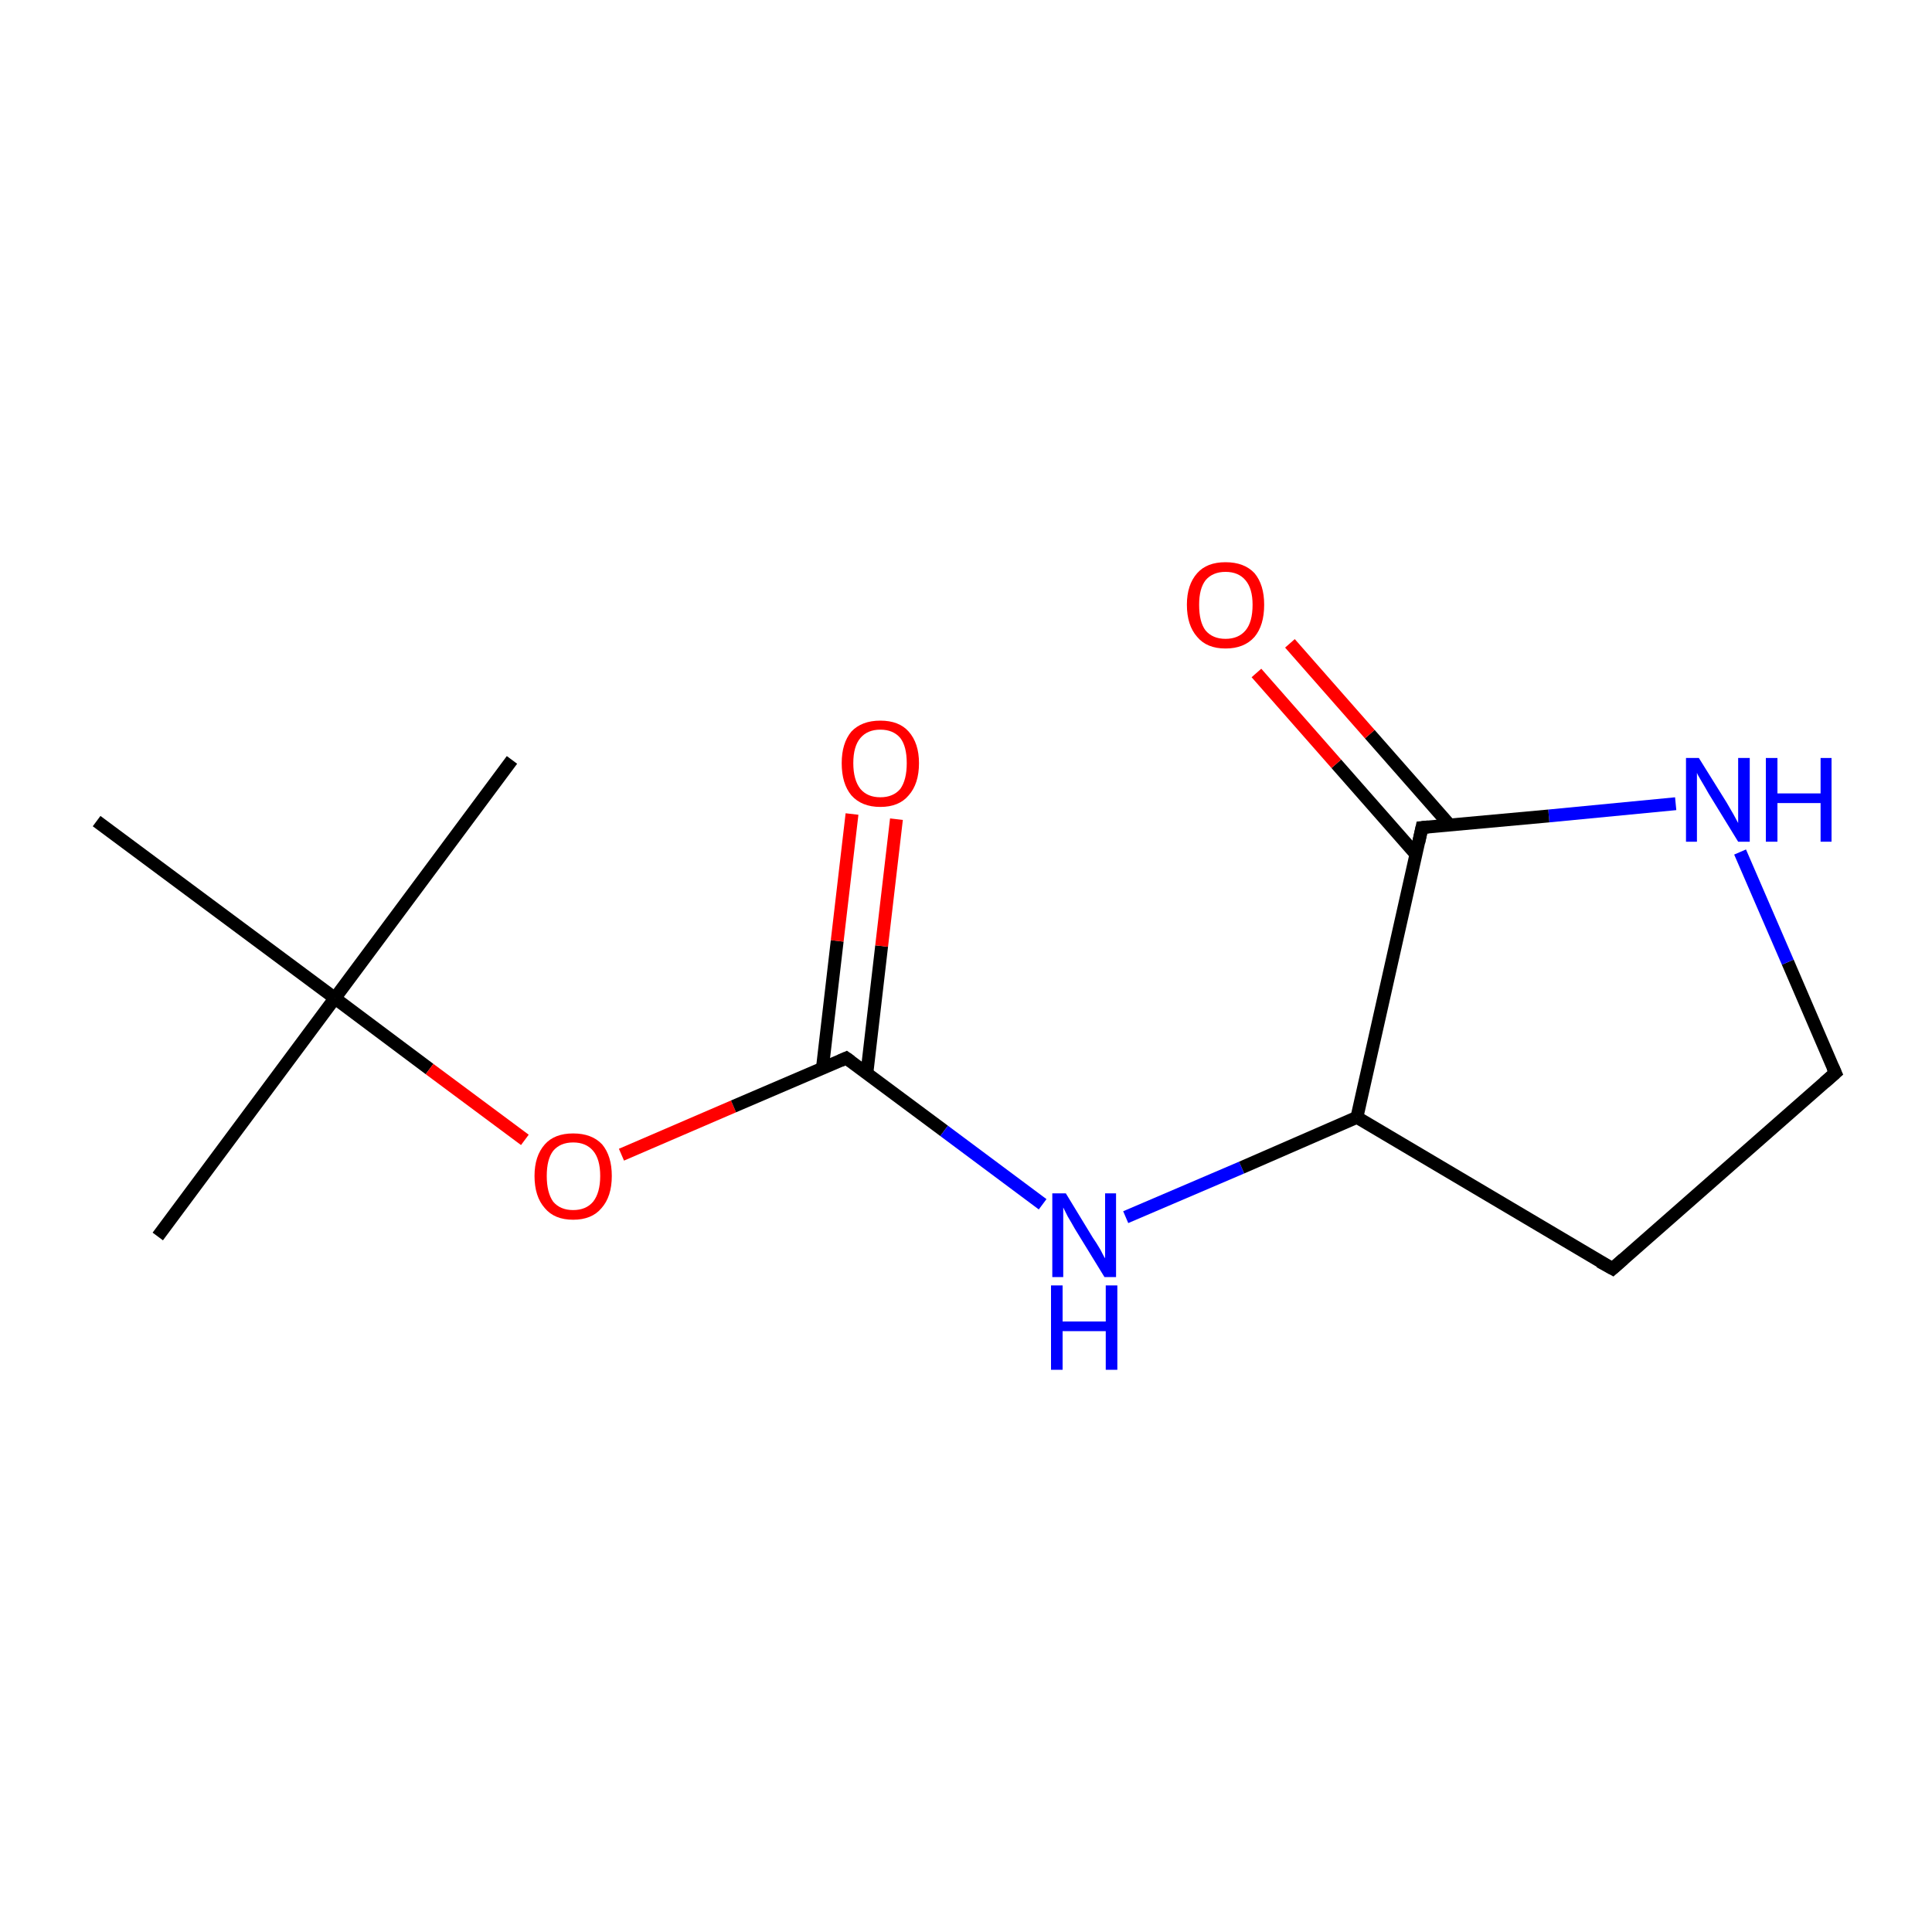 <?xml version='1.0' encoding='iso-8859-1'?>
<svg version='1.1' baseProfile='full'
              xmlns='http://www.w3.org/2000/svg'
                      xmlns:rdkit='http://www.rdkit.org/xml'
                      xmlns:xlink='http://www.w3.org/1999/xlink'
                  xml:space='preserve'
width='300px' height='300px' viewBox='0 0 300 300'>
<!-- END OF HEADER -->
<rect style='opacity:1.0;fill:none;stroke:none' width='300.0' height='300.0' x='0.0' y='0.0'> </rect>
<path class='bond-0 atom-0 atom-1' d='M 24.5,192.0 L 52.0,155.0' style='fill:none;fill-rule:evenodd;stroke:#000000;stroke-width:2.0px;stroke-linecap:butt;stroke-linejoin:miter;stroke-opacity:1' />
<path class='bond-1 atom-1 atom-2' d='M 52.0,155.0 L 79.5,118.0' style='fill:none;fill-rule:evenodd;stroke:#000000;stroke-width:2.0px;stroke-linecap:butt;stroke-linejoin:miter;stroke-opacity:1' />
<path class='bond-2 atom-1 atom-3' d='M 52.0,155.0 L 15.0,127.5' style='fill:none;fill-rule:evenodd;stroke:#000000;stroke-width:2.0px;stroke-linecap:butt;stroke-linejoin:miter;stroke-opacity:1' />
<path class='bond-3 atom-1 atom-4' d='M 52.0,155.0 L 66.7,166.0' style='fill:none;fill-rule:evenodd;stroke:#000000;stroke-width:2.0px;stroke-linecap:butt;stroke-linejoin:miter;stroke-opacity:1' />
<path class='bond-3 atom-1 atom-4' d='M 66.7,166.0 L 81.5,177.0' style='fill:none;fill-rule:evenodd;stroke:#FF0000;stroke-width:2.0px;stroke-linecap:butt;stroke-linejoin:miter;stroke-opacity:1' />
<path class='bond-4 atom-4 atom-5' d='M 96.5,179.3 L 113.9,171.8' style='fill:none;fill-rule:evenodd;stroke:#FF0000;stroke-width:2.0px;stroke-linecap:butt;stroke-linejoin:miter;stroke-opacity:1' />
<path class='bond-4 atom-4 atom-5' d='M 113.9,171.8 L 131.4,164.3' style='fill:none;fill-rule:evenodd;stroke:#000000;stroke-width:2.0px;stroke-linecap:butt;stroke-linejoin:miter;stroke-opacity:1' />
<path class='bond-5 atom-5 atom-6' d='M 134.6,166.7 L 136.9,146.9' style='fill:none;fill-rule:evenodd;stroke:#000000;stroke-width:2.0px;stroke-linecap:butt;stroke-linejoin:miter;stroke-opacity:1' />
<path class='bond-5 atom-5 atom-6' d='M 136.9,146.9 L 139.2,127.2' style='fill:none;fill-rule:evenodd;stroke:#FF0000;stroke-width:2.0px;stroke-linecap:butt;stroke-linejoin:miter;stroke-opacity:1' />
<path class='bond-5 atom-5 atom-6' d='M 127.7,165.9 L 130.0,146.1' style='fill:none;fill-rule:evenodd;stroke:#000000;stroke-width:2.0px;stroke-linecap:butt;stroke-linejoin:miter;stroke-opacity:1' />
<path class='bond-5 atom-5 atom-6' d='M 130.0,146.1 L 132.3,126.4' style='fill:none;fill-rule:evenodd;stroke:#FF0000;stroke-width:2.0px;stroke-linecap:butt;stroke-linejoin:miter;stroke-opacity:1' />
<path class='bond-6 atom-5 atom-7' d='M 131.4,164.3 L 146.6,175.6' style='fill:none;fill-rule:evenodd;stroke:#000000;stroke-width:2.0px;stroke-linecap:butt;stroke-linejoin:miter;stroke-opacity:1' />
<path class='bond-6 atom-5 atom-7' d='M 146.6,175.6 L 161.9,187.0' style='fill:none;fill-rule:evenodd;stroke:#0000FF;stroke-width:2.0px;stroke-linecap:butt;stroke-linejoin:miter;stroke-opacity:1' />
<path class='bond-7 atom-7 atom-8' d='M 174.8,189.0 L 192.8,181.3' style='fill:none;fill-rule:evenodd;stroke:#0000FF;stroke-width:2.0px;stroke-linecap:butt;stroke-linejoin:miter;stroke-opacity:1' />
<path class='bond-7 atom-7 atom-8' d='M 192.8,181.3 L 210.7,173.5' style='fill:none;fill-rule:evenodd;stroke:#000000;stroke-width:2.0px;stroke-linecap:butt;stroke-linejoin:miter;stroke-opacity:1' />
<path class='bond-8 atom-8 atom-9' d='M 210.7,173.5 L 250.4,197.0' style='fill:none;fill-rule:evenodd;stroke:#000000;stroke-width:2.0px;stroke-linecap:butt;stroke-linejoin:miter;stroke-opacity:1' />
<path class='bond-9 atom-9 atom-10' d='M 250.4,197.0 L 285.0,166.6' style='fill:none;fill-rule:evenodd;stroke:#000000;stroke-width:2.0px;stroke-linecap:butt;stroke-linejoin:miter;stroke-opacity:1' />
<path class='bond-10 atom-10 atom-11' d='M 285.0,166.6 L 277.6,149.4' style='fill:none;fill-rule:evenodd;stroke:#000000;stroke-width:2.0px;stroke-linecap:butt;stroke-linejoin:miter;stroke-opacity:1' />
<path class='bond-10 atom-10 atom-11' d='M 277.6,149.4 L 270.2,132.3' style='fill:none;fill-rule:evenodd;stroke:#0000FF;stroke-width:2.0px;stroke-linecap:butt;stroke-linejoin:miter;stroke-opacity:1' />
<path class='bond-11 atom-11 atom-12' d='M 260.2,124.8 L 240.5,126.7' style='fill:none;fill-rule:evenodd;stroke:#0000FF;stroke-width:2.0px;stroke-linecap:butt;stroke-linejoin:miter;stroke-opacity:1' />
<path class='bond-11 atom-11 atom-12' d='M 240.5,126.7 L 220.8,128.5' style='fill:none;fill-rule:evenodd;stroke:#000000;stroke-width:2.0px;stroke-linecap:butt;stroke-linejoin:miter;stroke-opacity:1' />
<path class='bond-12 atom-12 atom-13' d='M 225.1,128.1 L 212.7,114.0' style='fill:none;fill-rule:evenodd;stroke:#000000;stroke-width:2.0px;stroke-linecap:butt;stroke-linejoin:miter;stroke-opacity:1' />
<path class='bond-12 atom-12 atom-13' d='M 212.7,114.0 L 200.3,99.9' style='fill:none;fill-rule:evenodd;stroke:#FF0000;stroke-width:2.0px;stroke-linecap:butt;stroke-linejoin:miter;stroke-opacity:1' />
<path class='bond-12 atom-12 atom-13' d='M 219.9,132.7 L 207.5,118.6' style='fill:none;fill-rule:evenodd;stroke:#000000;stroke-width:2.0px;stroke-linecap:butt;stroke-linejoin:miter;stroke-opacity:1' />
<path class='bond-12 atom-12 atom-13' d='M 207.5,118.6 L 195.1,104.5' style='fill:none;fill-rule:evenodd;stroke:#FF0000;stroke-width:2.0px;stroke-linecap:butt;stroke-linejoin:miter;stroke-opacity:1' />
<path class='bond-13 atom-12 atom-8' d='M 220.8,128.5 L 210.7,173.5' style='fill:none;fill-rule:evenodd;stroke:#000000;stroke-width:2.0px;stroke-linecap:butt;stroke-linejoin:miter;stroke-opacity:1' />
<path d='M 130.5,164.7 L 131.4,164.3 L 132.1,164.8' style='fill:none;stroke:#000000;stroke-width:2.0px;stroke-linecap:butt;stroke-linejoin:miter;stroke-miterlimit:10;stroke-opacity:1;' />
<path d='M 248.4,195.9 L 250.4,197.0 L 252.1,195.5' style='fill:none;stroke:#000000;stroke-width:2.0px;stroke-linecap:butt;stroke-linejoin:miter;stroke-miterlimit:10;stroke-opacity:1;' />
<path d='M 283.3,168.1 L 285.0,166.6 L 284.6,165.7' style='fill:none;stroke:#000000;stroke-width:2.0px;stroke-linecap:butt;stroke-linejoin:miter;stroke-miterlimit:10;stroke-opacity:1;' />
<path d='M 221.8,128.4 L 220.8,128.5 L 220.3,130.8' style='fill:none;stroke:#000000;stroke-width:2.0px;stroke-linecap:butt;stroke-linejoin:miter;stroke-miterlimit:10;stroke-opacity:1;' />
<path class='atom-4' d='M 83.0 182.6
Q 83.0 179.5, 84.6 177.7
Q 86.1 176.0, 89.0 176.0
Q 91.9 176.0, 93.5 177.7
Q 95.0 179.5, 95.0 182.6
Q 95.0 185.8, 93.4 187.6
Q 91.9 189.4, 89.0 189.4
Q 86.1 189.4, 84.6 187.6
Q 83.0 185.8, 83.0 182.6
M 89.0 187.9
Q 91.0 187.9, 92.1 186.6
Q 93.2 185.2, 93.2 182.6
Q 93.2 180.0, 92.1 178.7
Q 91.0 177.4, 89.0 177.4
Q 87.0 177.4, 85.9 178.7
Q 84.9 180.0, 84.9 182.6
Q 84.9 185.2, 85.9 186.6
Q 87.0 187.9, 89.0 187.9
' fill='#FF0000'/>
<path class='atom-6' d='M 130.7 118.5
Q 130.7 115.4, 132.2 113.6
Q 133.8 111.9, 136.7 111.9
Q 139.6 111.9, 141.1 113.6
Q 142.7 115.4, 142.7 118.5
Q 142.7 121.7, 141.1 123.5
Q 139.6 125.3, 136.7 125.3
Q 133.8 125.3, 132.2 123.5
Q 130.7 121.7, 130.7 118.5
M 136.7 123.8
Q 138.7 123.8, 139.8 122.5
Q 140.8 121.1, 140.8 118.5
Q 140.8 115.9, 139.8 114.6
Q 138.7 113.3, 136.7 113.3
Q 134.7 113.3, 133.6 114.6
Q 132.5 115.9, 132.5 118.5
Q 132.5 121.1, 133.6 122.5
Q 134.7 123.8, 136.7 123.8
' fill='#FF0000'/>
<path class='atom-7' d='M 165.5 185.3
L 169.7 192.2
Q 170.2 192.9, 170.9 194.1
Q 171.5 195.3, 171.6 195.4
L 171.6 185.3
L 173.3 185.3
L 173.3 198.3
L 171.5 198.3
L 166.9 190.8
Q 166.4 189.9, 165.8 188.9
Q 165.3 187.9, 165.1 187.5
L 165.1 198.3
L 163.4 198.3
L 163.4 185.3
L 165.5 185.3
' fill='#0000FF'/>
<path class='atom-7' d='M 163.2 199.6
L 165.0 199.6
L 165.0 205.2
L 171.7 205.2
L 171.7 199.6
L 173.5 199.6
L 173.5 212.7
L 171.7 212.7
L 171.7 206.7
L 165.0 206.7
L 165.0 212.7
L 163.2 212.7
L 163.2 199.6
' fill='#0000FF'/>
<path class='atom-11' d='M 263.8 117.7
L 268.1 124.6
Q 268.5 125.3, 269.2 126.5
Q 269.9 127.8, 269.9 127.8
L 269.9 117.7
L 271.7 117.7
L 271.7 130.7
L 269.9 130.7
L 265.3 123.2
Q 264.8 122.3, 264.2 121.3
Q 263.6 120.3, 263.5 120.0
L 263.5 130.7
L 261.8 130.7
L 261.8 117.7
L 263.8 117.7
' fill='#0000FF'/>
<path class='atom-11' d='M 274.2 117.7
L 276.0 117.7
L 276.0 123.2
L 282.7 123.2
L 282.7 117.7
L 284.4 117.7
L 284.4 130.7
L 282.7 130.7
L 282.7 124.7
L 276.0 124.7
L 276.0 130.7
L 274.2 130.7
L 274.2 117.7
' fill='#0000FF'/>
<path class='atom-13' d='M 184.3 93.9
Q 184.3 90.8, 185.9 89.0
Q 187.4 87.3, 190.3 87.3
Q 193.2 87.3, 194.8 89.0
Q 196.3 90.8, 196.3 93.9
Q 196.3 97.1, 194.8 98.9
Q 193.2 100.7, 190.3 100.7
Q 187.4 100.7, 185.9 98.9
Q 184.3 97.1, 184.3 93.9
M 190.3 99.2
Q 192.3 99.2, 193.4 97.9
Q 194.5 96.6, 194.5 93.9
Q 194.5 91.4, 193.4 90.1
Q 192.3 88.8, 190.3 88.8
Q 188.3 88.8, 187.2 90.1
Q 186.2 91.4, 186.2 93.9
Q 186.2 96.6, 187.2 97.9
Q 188.3 99.2, 190.3 99.2
' fill='#FF0000'/>
</svg>
